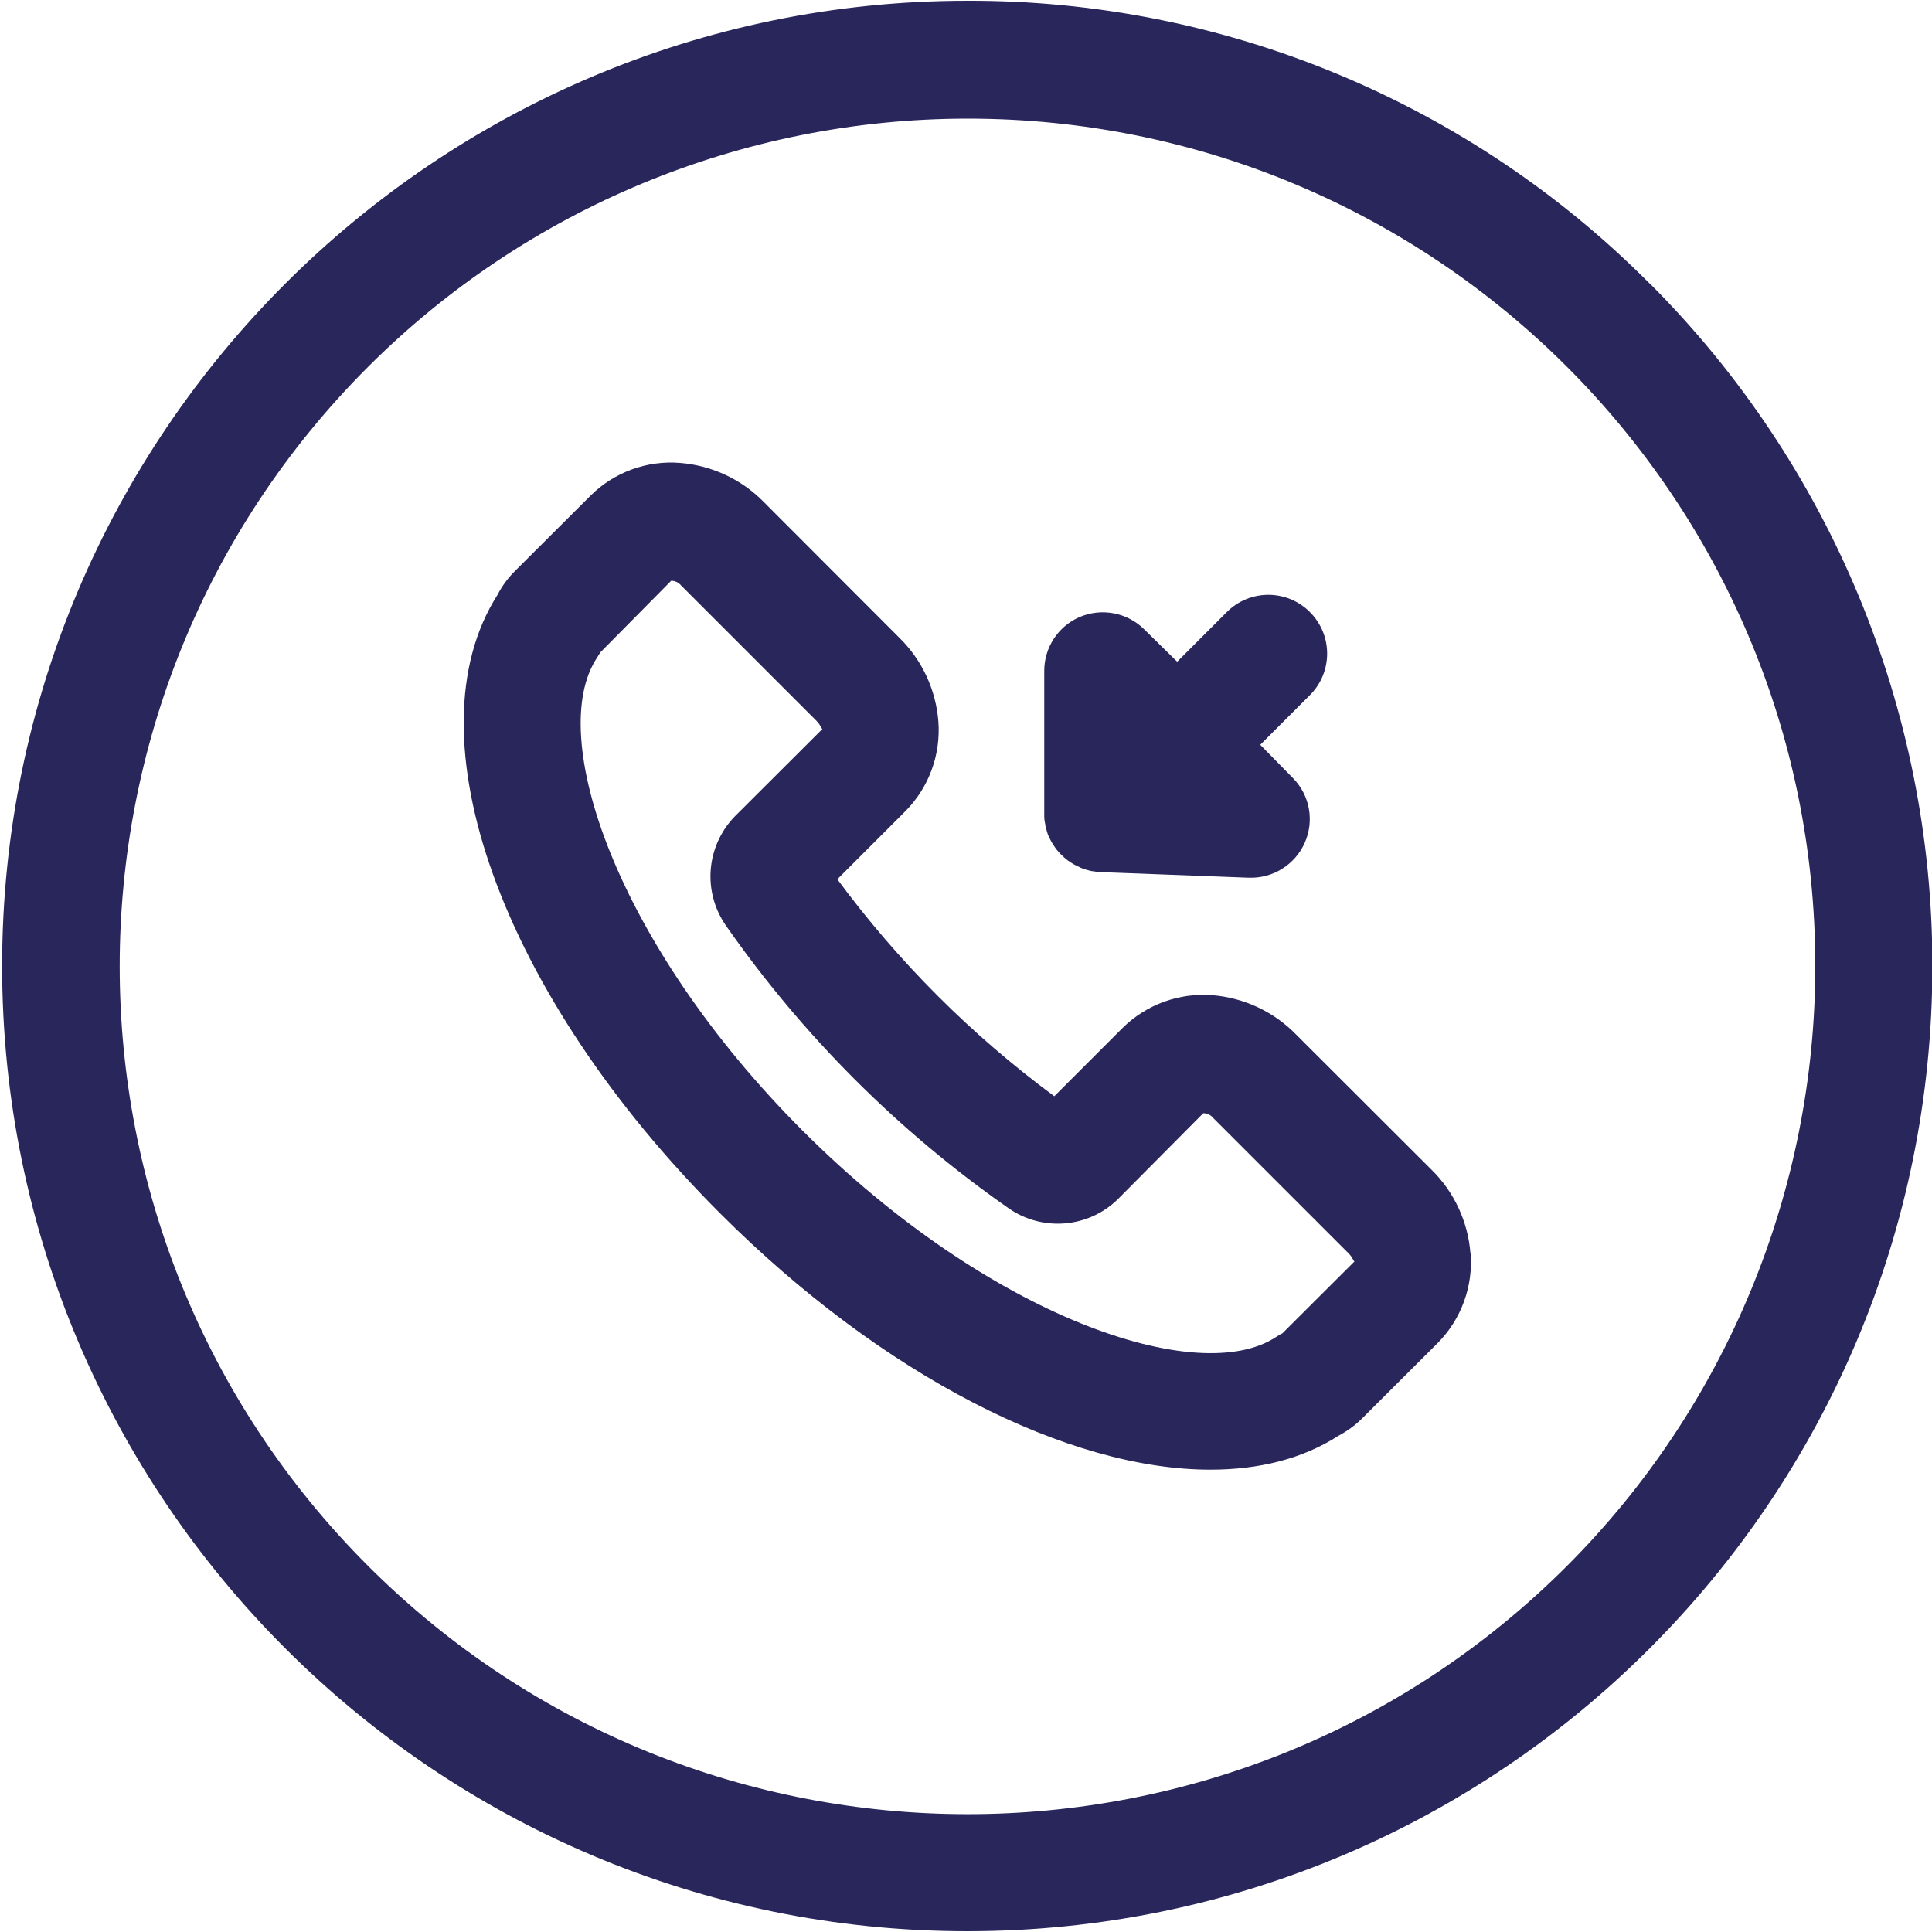 <?xml version="1.0" encoding="UTF-8"?><svg id="Laag_1" xmlns="http://www.w3.org/2000/svg" width="100" height="100" viewBox="0 0 100 100"><defs><style>.cls-1{fill:#29265b;}</style></defs><path class="cls-1" d="M85.4,14.69C76.05,5.28,63.33,0,50.07,.04,22.52,.04,.11,22.45,.11,50s22.41,49.96,49.96,49.96c27.59-.01,49.95-22.38,49.95-49.98,0-13.24-5.26-25.93-14.62-35.3Zm-4.29,66.36c-17.14,17.14-44.92,17.13-62.06,0-17.14-17.14-17.14-44.92,0-62.06,8.22-8.22,19.37-12.84,31-12.85,24.24-.02,43.9,19.62,43.91,43.85,0,11.65-4.62,22.82-12.85,31.06Z"/><path class="cls-1" d="M76.11,64.87c-.13-1.65-.85-3.19-2.03-4.34l-7-6.99c-1.15-1.18-2.7-1.9-4.34-2.03-1.71-.13-3.4,.48-4.63,1.69l-3.54,3.54c-4.28-3.16-8.07-6.95-11.23-11.23l3.54-3.54c1.21-1.23,1.82-2.92,1.69-4.63-.13-1.65-.85-3.19-2.03-4.34l-7-7.01c-1.15-1.18-2.7-1.9-4.34-2.03-1.71-.14-3.41,.48-4.63,1.69l-3.93,3.92c-.36,.36-.66,.77-.89,1.22-4.63,7.26,.18,20.67,11.52,32.01,8.44,8.44,18.04,13.27,25.38,13.27,2.51,0,4.77-.56,6.62-1.75,.45-.24,.87-.54,1.23-.9l3.93-3.92c1.21-1.23,1.82-2.92,1.69-4.63Zm-9.77,4.15l-.27,.17c-4.01,2.67-14.82-.97-24.51-10.65-9.69-9.69-13.33-20.5-10.65-24.51l.16-.26,3.67-3.71c.2,0,.39,.09,.52,.25l7.01,7.01c.23,.23,.26,.46,.31,.4l-4.54,4.53c-1.51,1.55-1.69,3.95-.43,5.71,3.96,5.66,8.88,10.58,14.54,14.54,1.75,1.26,4.16,1.08,5.7-.42l4.43-4.46c.2,0,.39,.09,.52,.25l7.01,7.01c.23,.23,.26,.46,.31,.4l-3.78,3.77Z"/><path class="cls-1" d="M56.46,45.08c.07,.01,.14,.02,.21,.03,.08,.01,.15,.02,.23,.03,.02,0,.03,0,.05,0l7.67,.29c1.25,.05,2.4-.66,2.91-1.8,.51-1.14,.27-2.47-.61-3.36l-1.69-1.72,2.57-2.57c1.19-1.19,1.19-3.11,0-4.3-1.19-1.19-3.11-1.19-4.3,0l-2.57,2.57-1.72-1.69c-.89-.87-2.22-1.11-3.36-.61-1.1,.49-1.8,1.58-1.8,2.77,0,.04,0,.09,0,.13v7.38s0,.03,0,.04c0,.13,.02,.26,.05,.39,0,.01,0,.02,0,.03,.02,.12,.06,.23,.09,.35,0,.03,.02,.06,.03,.09,0,.02,.01,.04,.02,.07,.02,.05,.04,.09,.07,.14,.03,.07,.06,.14,.1,.21,.03,.06,.07,.12,.11,.18,.04,.06,.08,.12,.12,.18,.04,.06,.09,.11,.14,.17,.05,.05,.09,.11,.15,.16,.05,.05,.11,.1,.16,.15,.06,.05,.11,.1,.17,.14,.06,.04,.12,.08,.18,.12,.06,.04,.12,.08,.18,.11,.07,.04,.14,.07,.21,.1,.05,.02,.09,.05,.14,.07,.02,0,.03,0,.05,.02,.07,.03,.15,.05,.22,.07,.07,.02,.14,.04,.21,.06Z"/></svg>